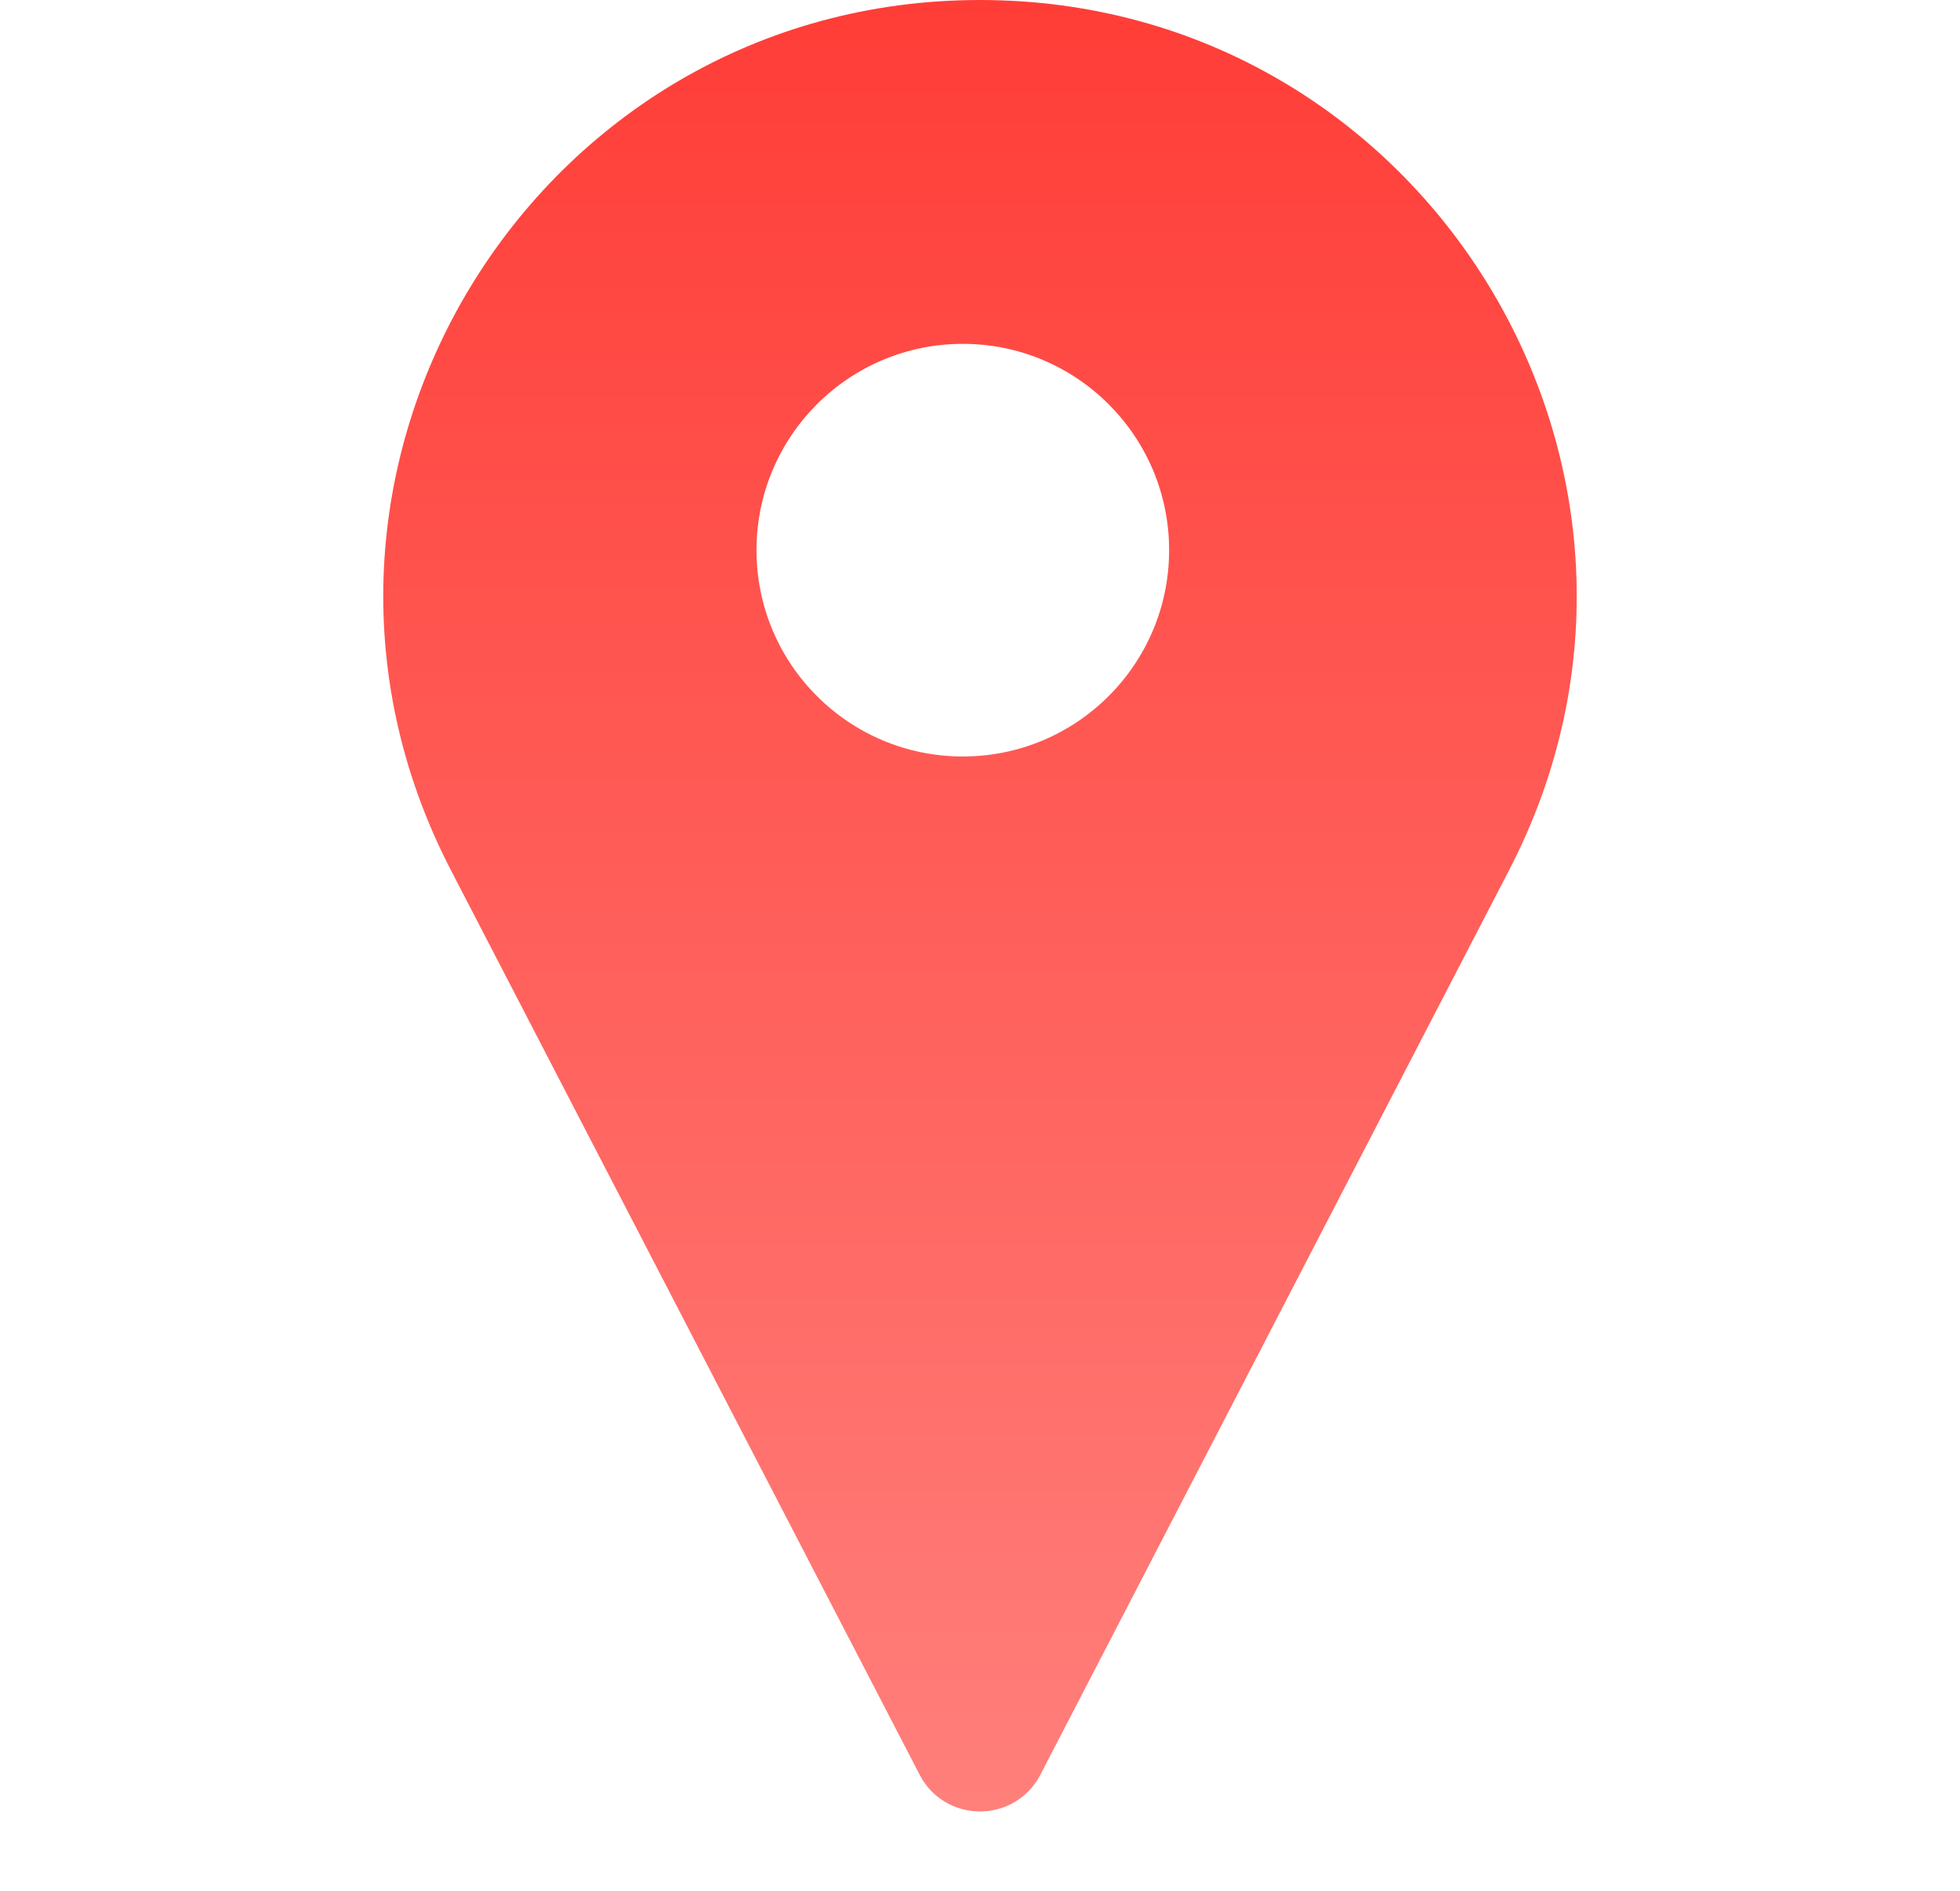 <svg width="57" height="55" viewBox="0 0 57 55" fill="none" xmlns="http://www.w3.org/2000/svg">
<g filter="url(#filter0_b_163_249)">
<path d="M30.256 51.612C29.518 53.035 27.482 53.035 26.744 51.612L13.112 25.305C7.134 13.768 15.507 -2.39263e-06 28.5 -3.52852e-06V-3.52852e-06C41.493 -4.66441e-06 49.865 13.768 43.888 25.305L30.256 51.612Z" fill="url(#paint0_linear_163_249)"/>
</g>
<circle cx="28" cy="16" r="6" fill="white"/>
<defs>
<filter id="filter0_b_163_249" x="7.146" y="-4" width="42.708" height="60.679" filterUnits="userSpaceOnUse" color-interpolation-filters="sRGB">
<feFlood flood-opacity="0" result="BackgroundImageFix"/>
<feGaussianBlur in="BackgroundImageFix" stdDeviation="2"/>
<feComposite in2="SourceAlpha" operator="in" result="effect1_backgroundBlur_163_249"/>
<feBlend mode="normal" in="SourceGraphic" in2="effect1_backgroundBlur_163_249" result="shape"/>
</filter>
<linearGradient id="paint0_linear_163_249" x1="28.5" y1="74" x2="28.5" y2="-1.65304e-06" gradientUnits="userSpaceOnUse">
<stop stop-color="#FF9A97"/>
<stop offset="1" stop-color="#FF3D37"/>
</linearGradient>
</defs>
</svg>
